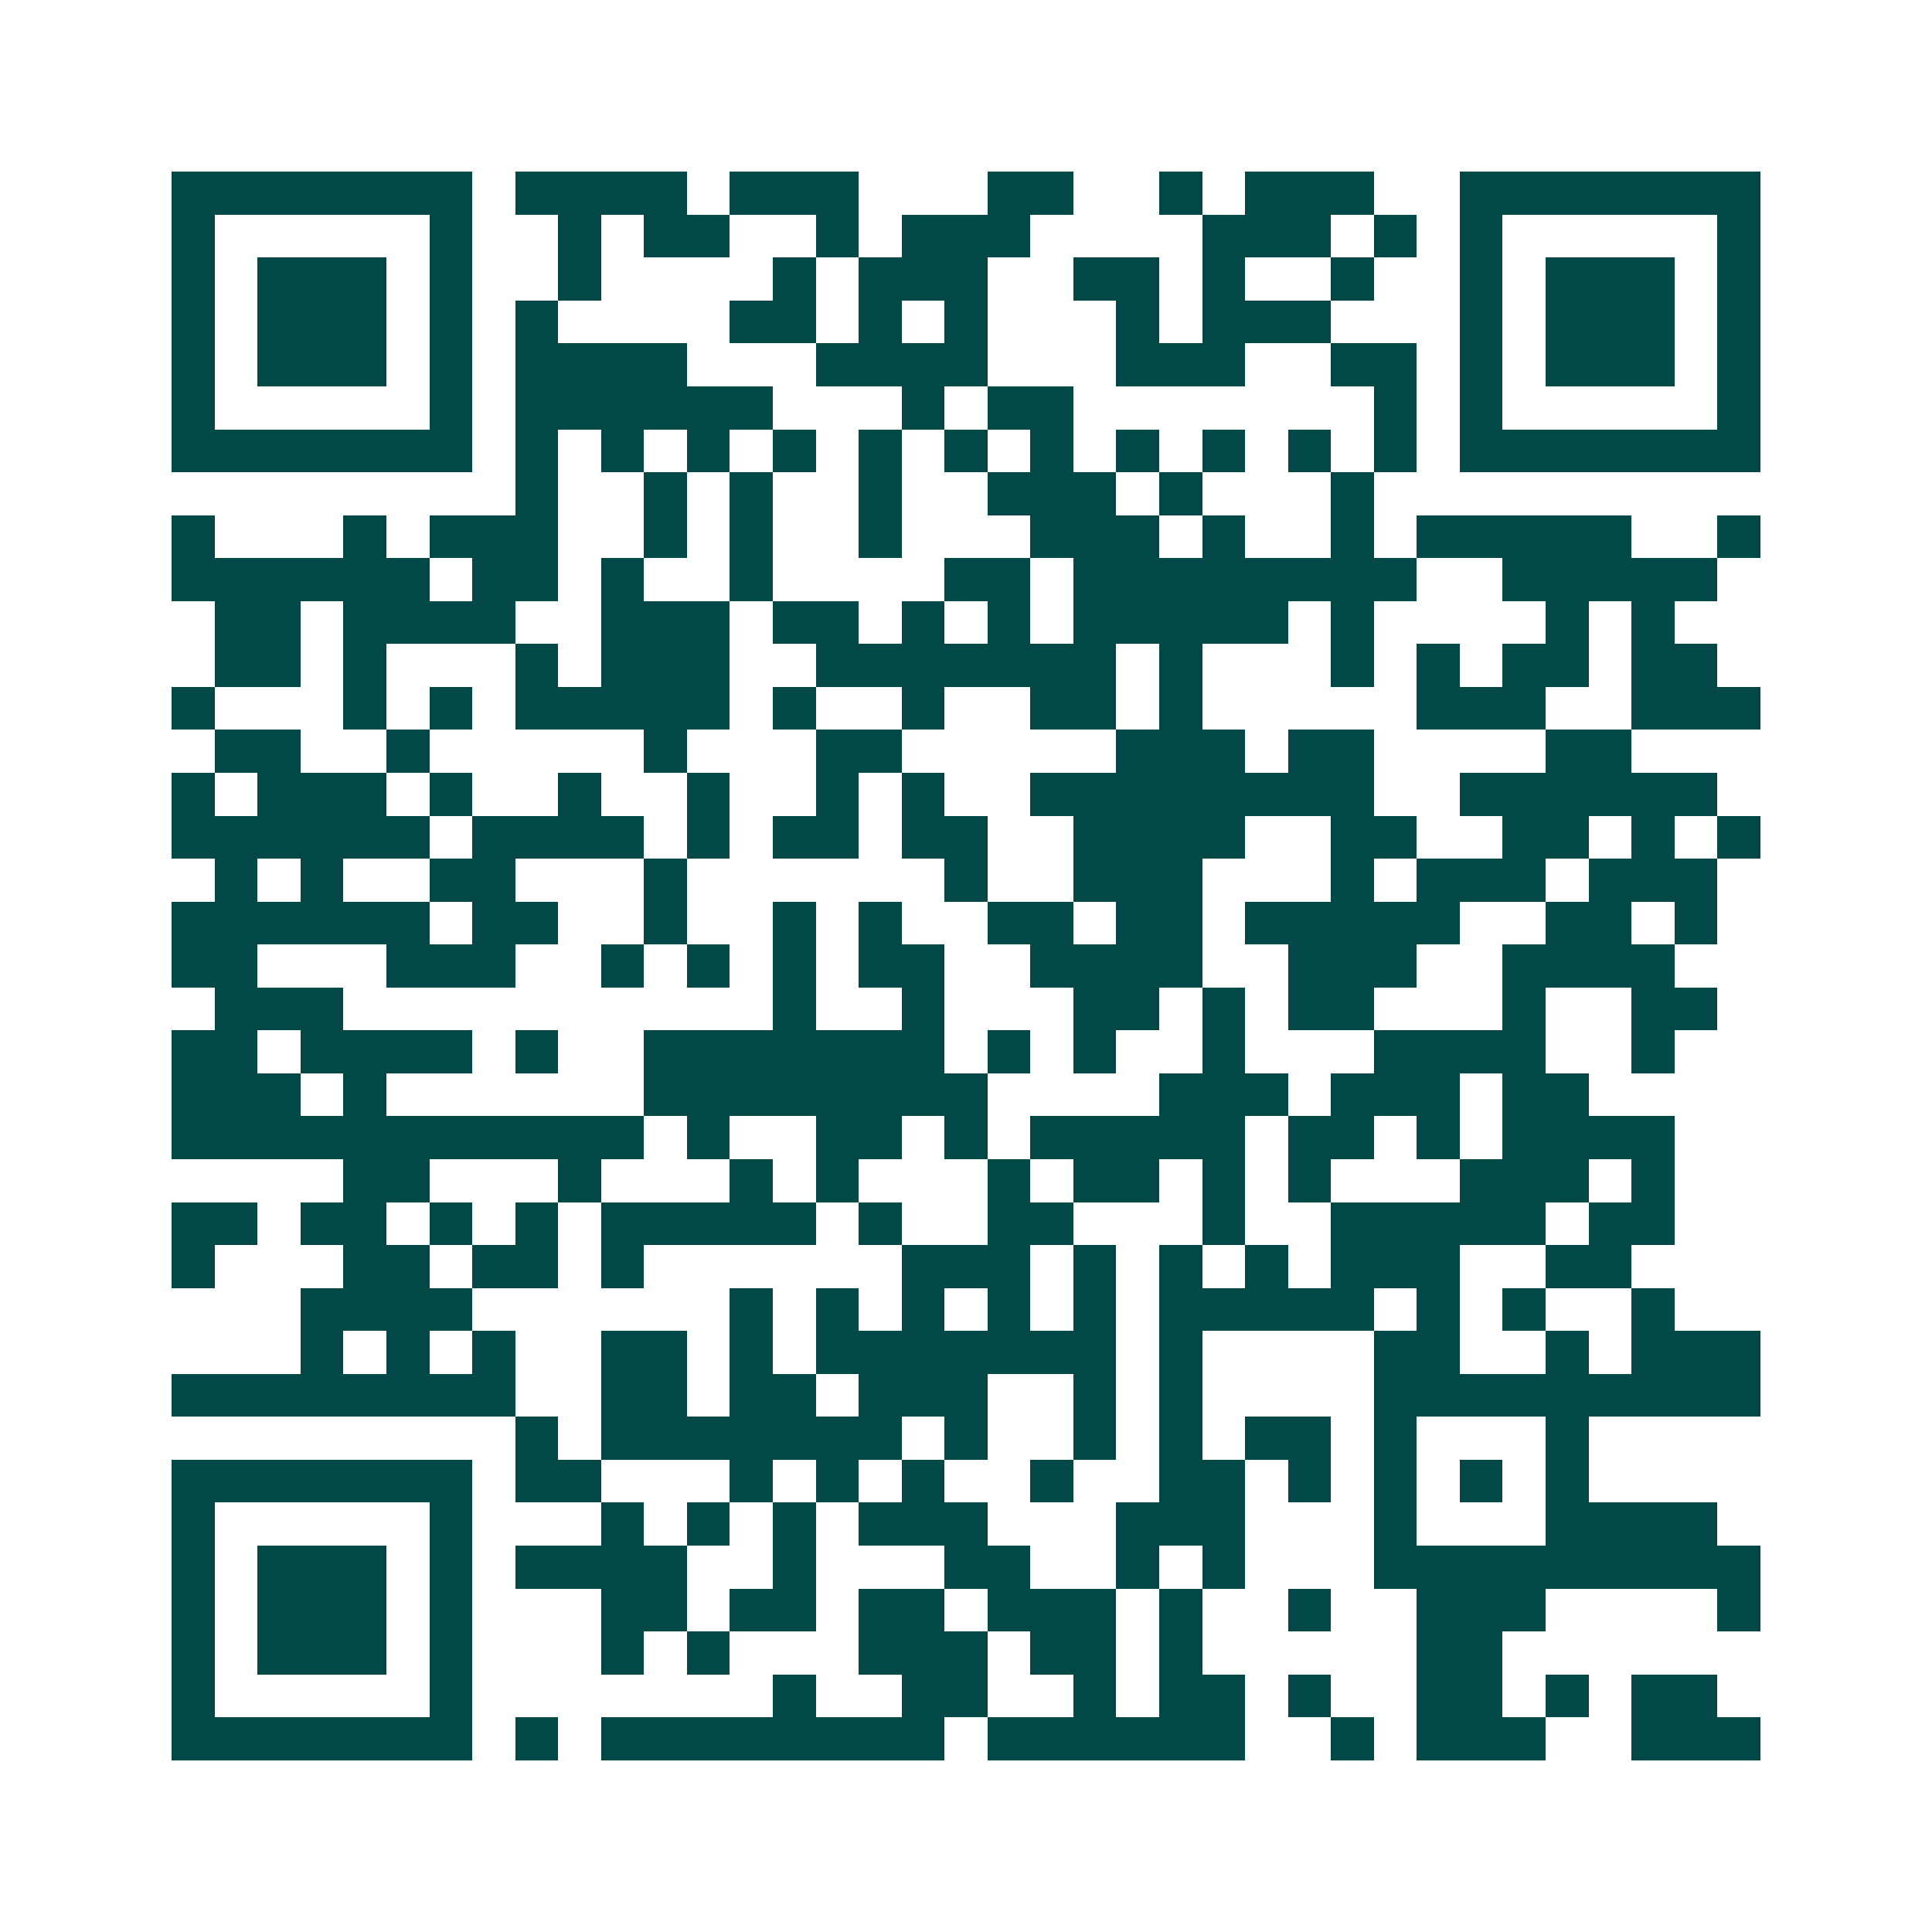 <svg xmlns="http://www.w3.org/2000/svg" width="200" height="200" viewBox="0 0 45 45" shape-rendering="crispEdges"><path fill="#ffffff" d="M0 0h45v45H0z"/><path stroke="#014847" d="M4 4.5h7m1 0h4m1 0h3m3 0h2m2 0h1m1 0h3m2 0h7M4 5.5h1m5 0h1m2 0h1m1 0h2m2 0h1m1 0h3m4 0h3m1 0h1m1 0h1m5 0h1M4 6.5h1m1 0h3m1 0h1m2 0h1m4 0h1m1 0h3m2 0h2m1 0h1m2 0h1m2 0h1m1 0h3m1 0h1M4 7.5h1m1 0h3m1 0h1m1 0h1m4 0h2m1 0h1m1 0h1m3 0h1m1 0h3m3 0h1m1 0h3m1 0h1M4 8.5h1m1 0h3m1 0h1m1 0h4m3 0h4m3 0h3m2 0h2m1 0h1m1 0h3m1 0h1M4 9.5h1m5 0h1m1 0h6m3 0h1m1 0h2m7 0h1m1 0h1m5 0h1M4 10.5h7m1 0h1m1 0h1m1 0h1m1 0h1m1 0h1m1 0h1m1 0h1m1 0h1m1 0h1m1 0h1m1 0h1m1 0h7M12 11.5h1m2 0h1m1 0h1m2 0h1m2 0h3m1 0h1m3 0h1M4 12.5h1m3 0h1m1 0h3m2 0h1m1 0h1m2 0h1m3 0h3m1 0h1m2 0h1m1 0h5m2 0h1M4 13.5h6m1 0h2m1 0h1m2 0h1m4 0h2m1 0h8m2 0h5M5 14.5h2m1 0h4m2 0h3m1 0h2m1 0h1m1 0h1m1 0h5m1 0h1m4 0h1m1 0h1M5 15.5h2m1 0h1m3 0h1m1 0h3m2 0h7m1 0h1m3 0h1m1 0h1m1 0h2m1 0h2M4 16.5h1m3 0h1m1 0h1m1 0h5m1 0h1m2 0h1m2 0h2m1 0h1m5 0h3m2 0h3M5 17.5h2m2 0h1m5 0h1m3 0h2m5 0h3m1 0h2m4 0h2M4 18.5h1m1 0h3m1 0h1m2 0h1m2 0h1m2 0h1m1 0h1m2 0h8m2 0h6M4 19.5h6m1 0h4m1 0h1m1 0h2m1 0h2m2 0h4m2 0h2m2 0h2m1 0h1m1 0h1M5 20.5h1m1 0h1m2 0h2m3 0h1m6 0h1m2 0h3m3 0h1m1 0h3m1 0h3M4 21.5h6m1 0h2m2 0h1m2 0h1m1 0h1m2 0h2m1 0h2m1 0h5m2 0h2m1 0h1M4 22.5h2m3 0h3m2 0h1m1 0h1m1 0h1m1 0h2m2 0h4m2 0h3m2 0h4M5 23.5h3m10 0h1m2 0h1m3 0h2m1 0h1m1 0h2m3 0h1m2 0h2M4 24.5h2m1 0h4m1 0h1m2 0h7m1 0h1m1 0h1m2 0h1m3 0h4m2 0h1M4 25.5h3m1 0h1m6 0h8m4 0h3m1 0h3m1 0h2M4 26.5h11m1 0h1m2 0h2m1 0h1m1 0h5m1 0h2m1 0h1m1 0h4M8 27.5h2m3 0h1m3 0h1m1 0h1m3 0h1m1 0h2m1 0h1m1 0h1m3 0h3m1 0h1M4 28.5h2m1 0h2m1 0h1m1 0h1m1 0h5m1 0h1m2 0h2m3 0h1m2 0h5m1 0h2M4 29.5h1m3 0h2m1 0h2m1 0h1m6 0h3m1 0h1m1 0h1m1 0h1m1 0h3m2 0h2M7 30.5h4m6 0h1m1 0h1m1 0h1m1 0h1m1 0h1m1 0h5m1 0h1m1 0h1m2 0h1M7 31.5h1m1 0h1m1 0h1m2 0h2m1 0h1m1 0h7m1 0h1m4 0h2m2 0h1m1 0h3M4 32.5h8m2 0h2m1 0h2m1 0h3m2 0h1m1 0h1m4 0h9M12 33.5h1m1 0h7m1 0h1m2 0h1m1 0h1m1 0h2m1 0h1m3 0h1M4 34.5h7m1 0h2m3 0h1m1 0h1m1 0h1m2 0h1m2 0h2m1 0h1m1 0h1m1 0h1m1 0h1M4 35.5h1m5 0h1m3 0h1m1 0h1m1 0h1m1 0h3m3 0h3m3 0h1m3 0h4M4 36.5h1m1 0h3m1 0h1m1 0h4m2 0h1m3 0h2m2 0h1m1 0h1m3 0h9M4 37.5h1m1 0h3m1 0h1m3 0h2m1 0h2m1 0h2m1 0h3m1 0h1m2 0h1m2 0h3m4 0h1M4 38.5h1m1 0h3m1 0h1m3 0h1m1 0h1m3 0h3m1 0h2m1 0h1m5 0h2M4 39.5h1m5 0h1m7 0h1m2 0h2m2 0h1m1 0h2m1 0h1m2 0h2m1 0h1m1 0h2M4 40.5h7m1 0h1m1 0h8m1 0h6m2 0h1m1 0h3m2 0h3"/></svg>
